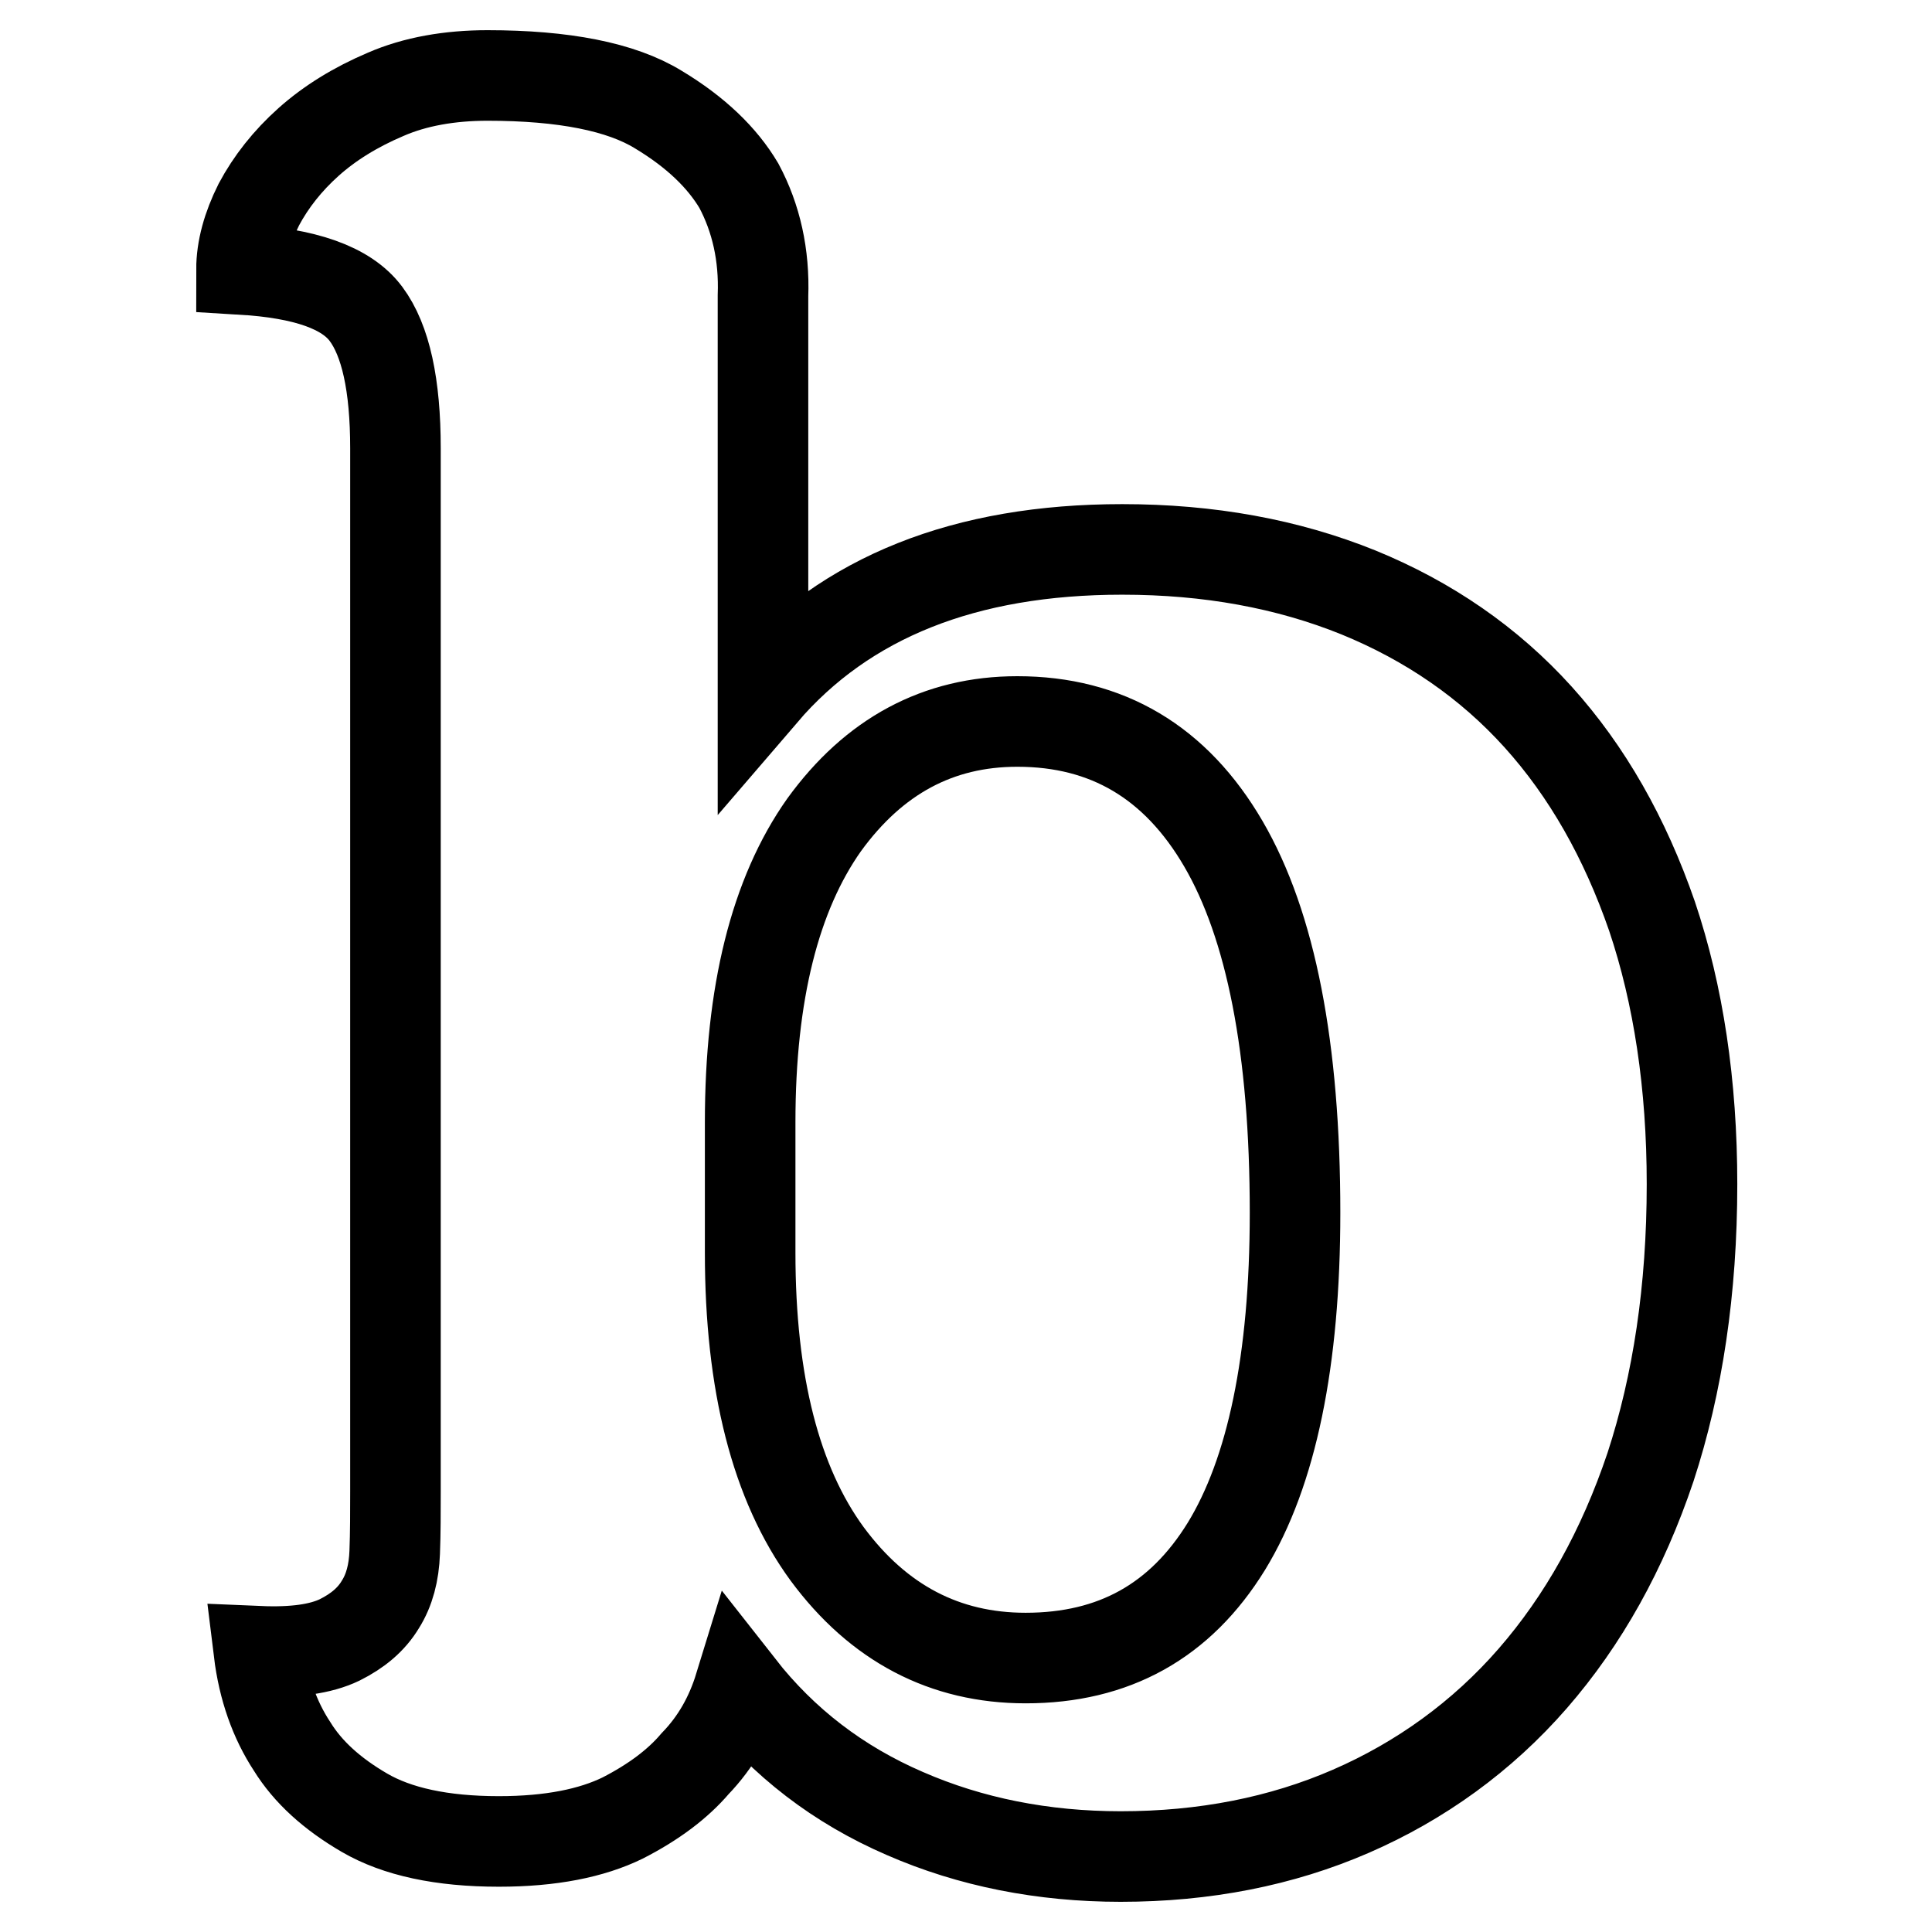<?xml version="1.0" encoding="utf-8"?>
<!-- Svg Vector Icons : http://www.onlinewebfonts.com/icon -->
<!DOCTYPE svg PUBLIC "-//W3C//DTD SVG 1.1//EN" "http://www.w3.org/Graphics/SVG/1.1/DTD/svg11.dtd">
<svg version="1.1" xmlns="http://www.w3.org/2000/svg" xmlns:xlink="http://www.w3.org/1999/xlink" x="0px" y="0px" viewBox="0 0 256 256" enable-background="new 0 0 256 256" xml:space="preserve">
<g><g><path stroke-width="12" fill-opacity="0" stroke="#000000"  d="M64.6,10c10.1,0,17.7,1.5,22.6,4.5c5,3,8.5,6.4,10.7,10.1c2.3,4.3,3.4,9.2,3.2,14.6v52.6c10.9-12.7,26.8-19,47.6-19c11.5,0,21.9,1.9,31.3,5.7c9.3,3.8,17.3,9.3,23.8,16.5c6.5,7.2,11.5,16,15.1,26.4c3.5,10.4,5.3,22.3,5.3,35.5c0,14-1.9,26.5-5.5,37.5c-3.7,11-8.9,20.3-15.6,28S188.2,236,179,240c-9.2,4-19.4,6-30.5,6c-10.3,0-19.9-1.9-28.6-5.7c-8.8-3.8-16.1-9.4-21.9-16.8c-1.2,3.9-3.1,7.3-5.9,10.2c-2.3,2.7-5.5,5.1-9.6,7.2c-4.1,2-9.5,3.1-16.4,3.1c-7.6,0-13.5-1.3-17.8-3.8c-4.3-2.5-7.5-5.4-9.6-8.8c-2.3-3.5-3.8-7.7-4.4-12.6c4.7,0.2,8.2-0.3,10.7-1.5c2.4-1.2,4.2-2.7,5.4-4.7c1.2-1.9,1.8-4.2,1.9-6.9c0.1-2.6,0.1-5.3,0.1-8V59.4c0-8.4-1.3-14.3-3.9-17.8c-2.6-3.5-8.1-5.4-16.5-5.9c0-2.7,0.8-5.6,2.3-8.6c1.6-3,3.8-5.8,6.6-8.3c2.8-2.5,6.2-4.6,10.2-6.3C55,10.8,59.6,10,64.6,10L64.6,10z M135.9,219.7c11.7,0,20.5-4.9,26.6-14.8c6-9.8,9.1-24.6,9.1-44.2c0-21.8-3.2-38.1-9.5-48.9c-6.3-10.8-15.4-16.2-27.3-16.2c-10.5,0-19,4.6-25.6,13.7c-6.5,9.2-9.8,22.3-9.8,39.4V166c0,17.3,3.4,30.6,10.2,39.9C116.4,215.1,125.2,219.7,135.9,219.7L135.9,219.7z"/></g></g>
</svg>